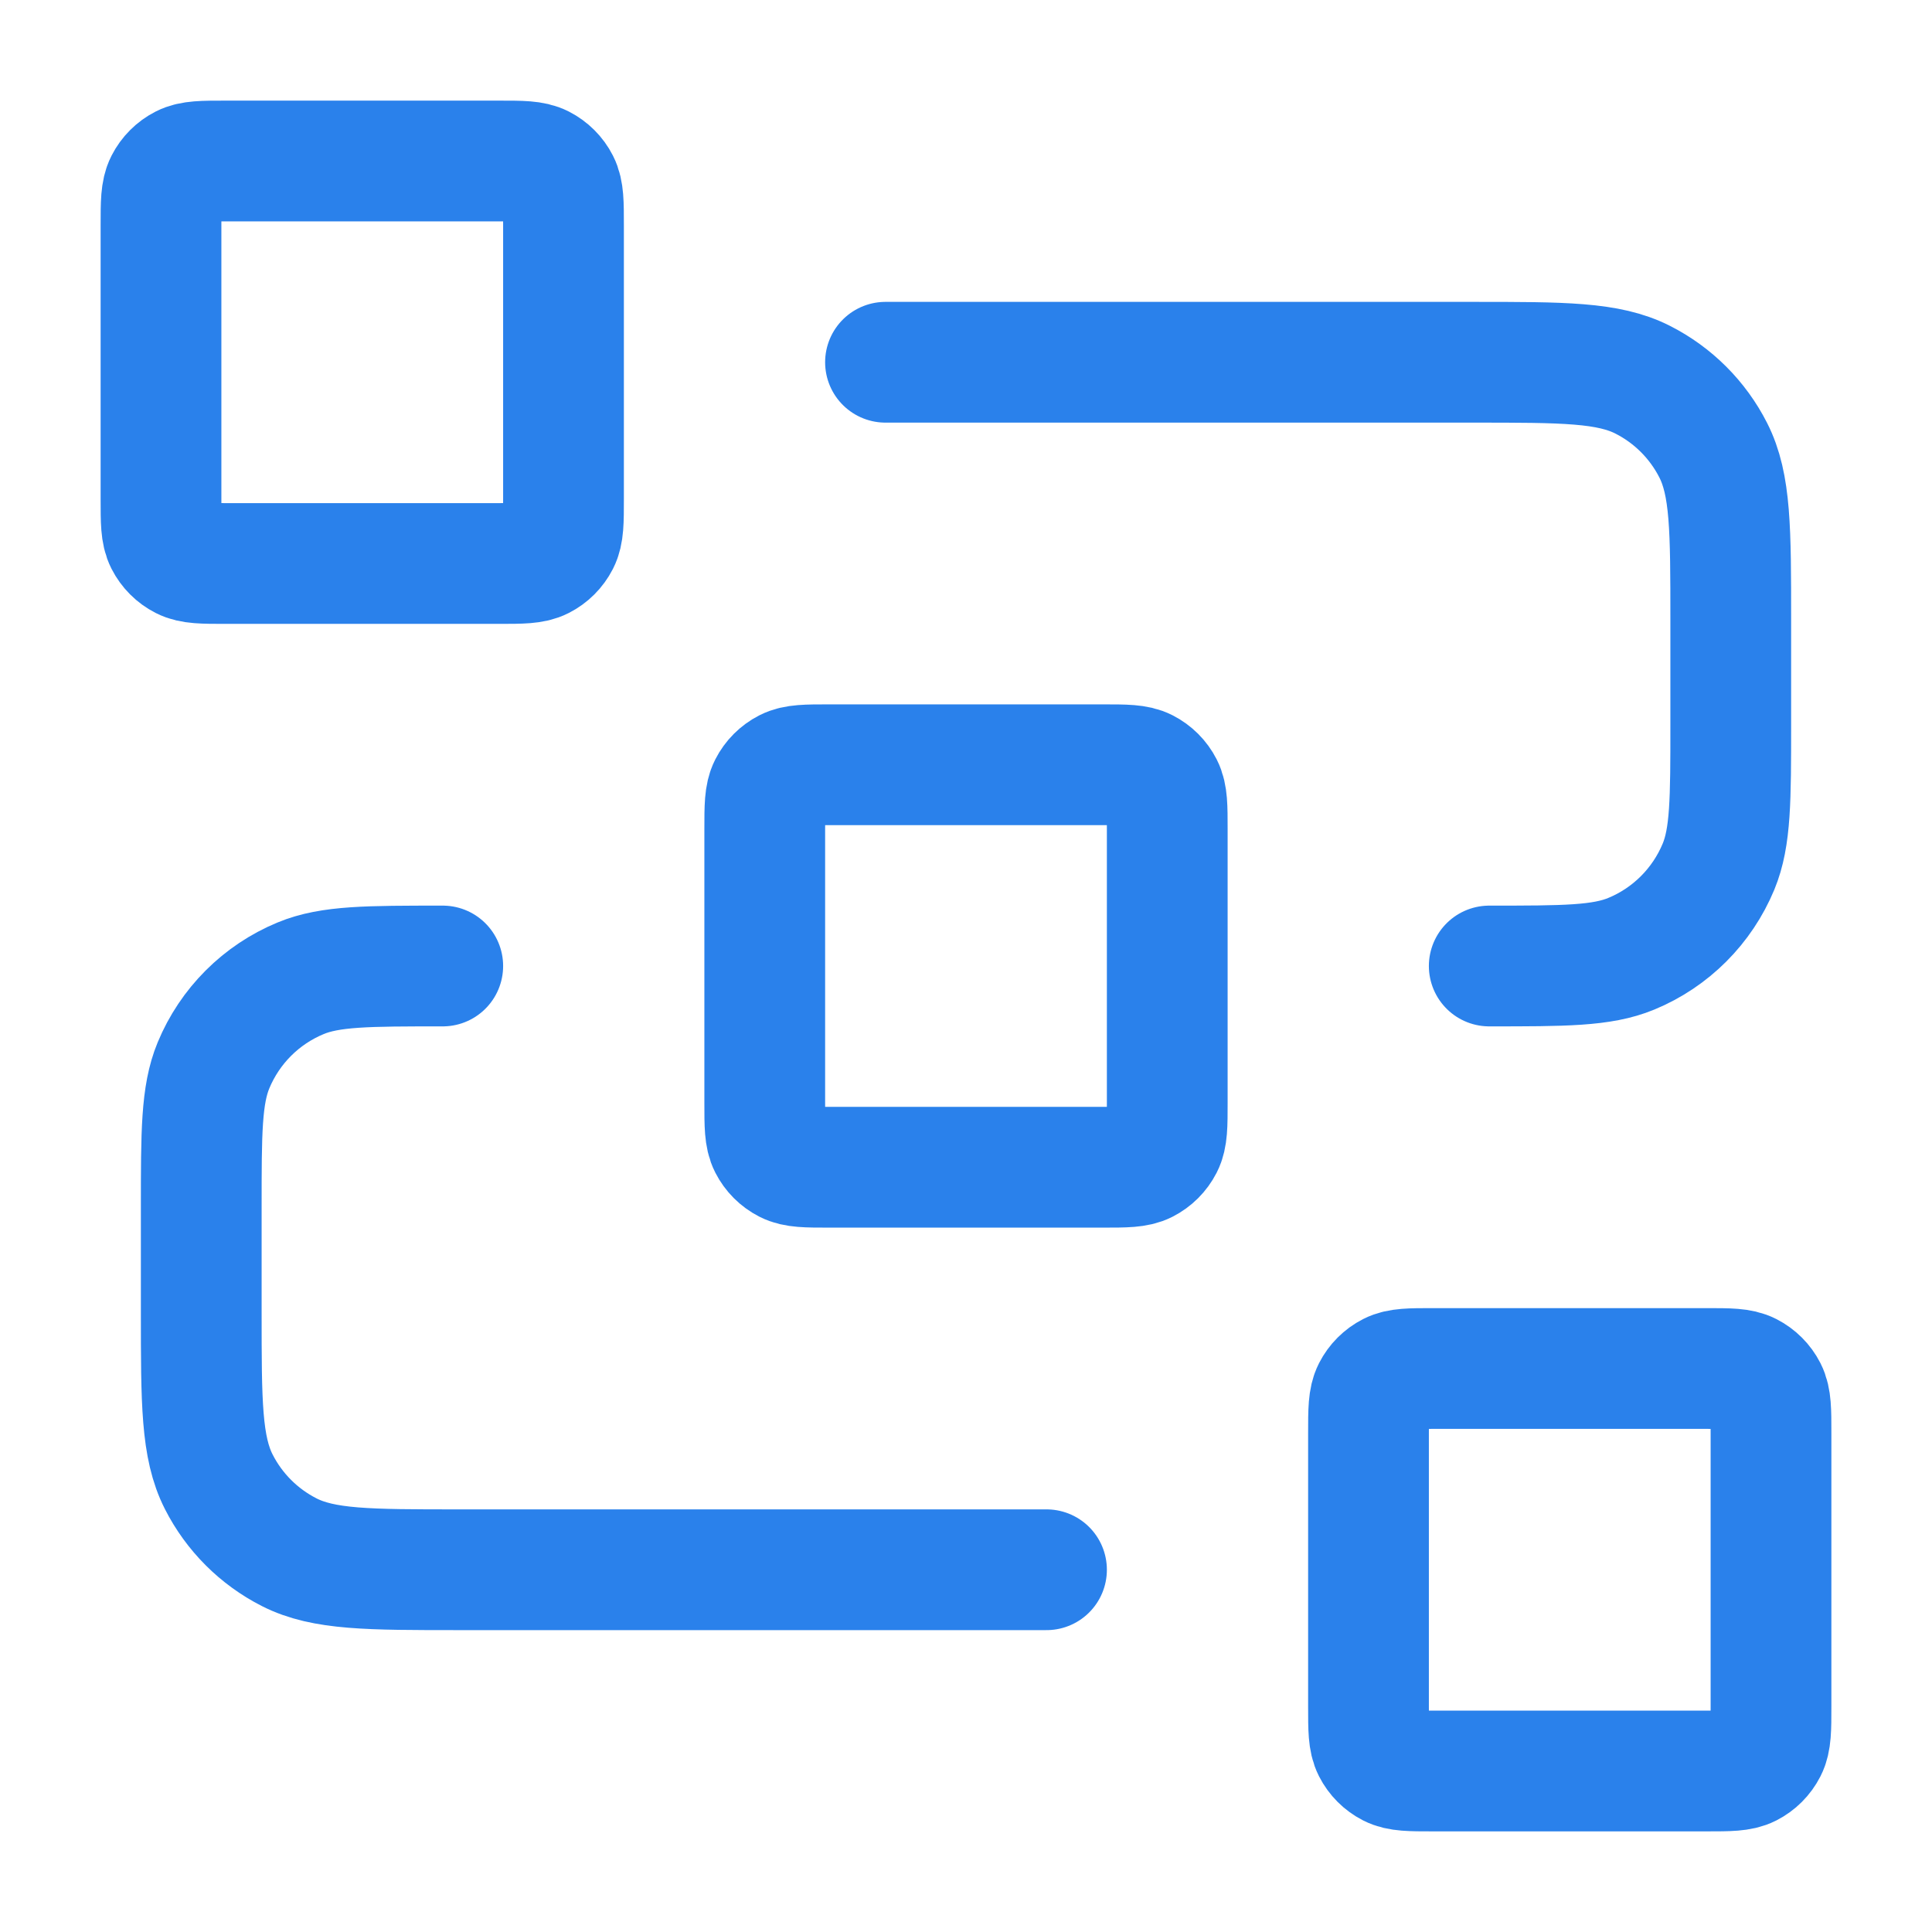 <svg width="48" height="48" viewBox="0 0 48 48" fill="none" xmlns="http://www.w3.org/2000/svg">
<path d="M22 9H36.6C38.84 9 39.96 9 40.816 9.436C41.569 9.819 42.181 10.431 42.564 11.184C43 12.04 43 13.16 43 15.4V18C43 19.864 43 20.796 42.696 21.531C42.289 22.511 41.511 23.29 40.531 23.695C39.796 24 38.864 24 37 24M26 39H11.4C9.16 39 8.04 39 7.184 38.564C6.431 38.181 5.819 37.569 5.436 36.816C5 35.96 5 34.84 5 32.6V30C5 28.136 5 27.204 5.304 26.469C5.71 25.489 6.489 24.71 7.469 24.305C8.204 24 9.136 24 11 24M20.6 29H27.4C27.96 29 28.24 29 28.454 28.891C28.642 28.795 28.795 28.642 28.891 28.454C29 28.24 29 27.96 29 27.4V20.6C29 20.04 29 19.76 28.891 19.546C28.795 19.358 28.642 19.205 28.454 19.109C28.24 19 27.96 19 27.4 19H20.6C20.04 19 19.76 19 19.546 19.109C19.358 19.205 19.205 19.358 19.109 19.546C19 19.76 19 20.04 19 20.6V27.4C19 27.96 19 28.24 19.109 28.454C19.205 28.642 19.358 28.795 19.546 28.891C19.76 29 20.04 29 20.6 29ZM35.6 44H42.4C42.96 44 43.24 44 43.454 43.891C43.642 43.795 43.795 43.642 43.891 43.454C44 43.24 44 42.96 44 42.4V35.6C44 35.04 44 34.76 43.891 34.546C43.795 34.358 43.642 34.205 43.454 34.109C43.24 34 42.96 34 42.4 34H35.6C35.04 34 34.76 34 34.546 34.109C34.358 34.205 34.205 34.358 34.109 34.546C34 34.76 34 35.04 34 35.6V42.4C34 42.96 34 43.24 34.109 43.454C34.205 43.642 34.358 43.795 34.546 43.891C34.76 44 35.04 44 35.6 44ZM5.6 14H12.4C12.96 14 13.24 14 13.454 13.891C13.642 13.795 13.795 13.642 13.891 13.454C14 13.24 14 12.96 14 12.4V5.6C14 5.04 14 4.76 13.891 4.546C13.795 4.358 13.642 4.205 13.454 4.109C13.24 4 12.96 4 12.4 4H5.6C5.04 4 4.76 4 4.546 4.109C4.358 4.205 4.205 4.358 4.109 4.546C4 4.76 4 5.04 4 5.6V12.4C4 12.96 4 13.24 4.109 13.454C4.205 13.642 4.358 13.795 4.546 13.891C4.76 14 5.04 14 5.6 14Z" stroke="#2A81EB" stroke-width="3" stroke-linecap="round" stroke-linejoin="round"/>
</svg>
